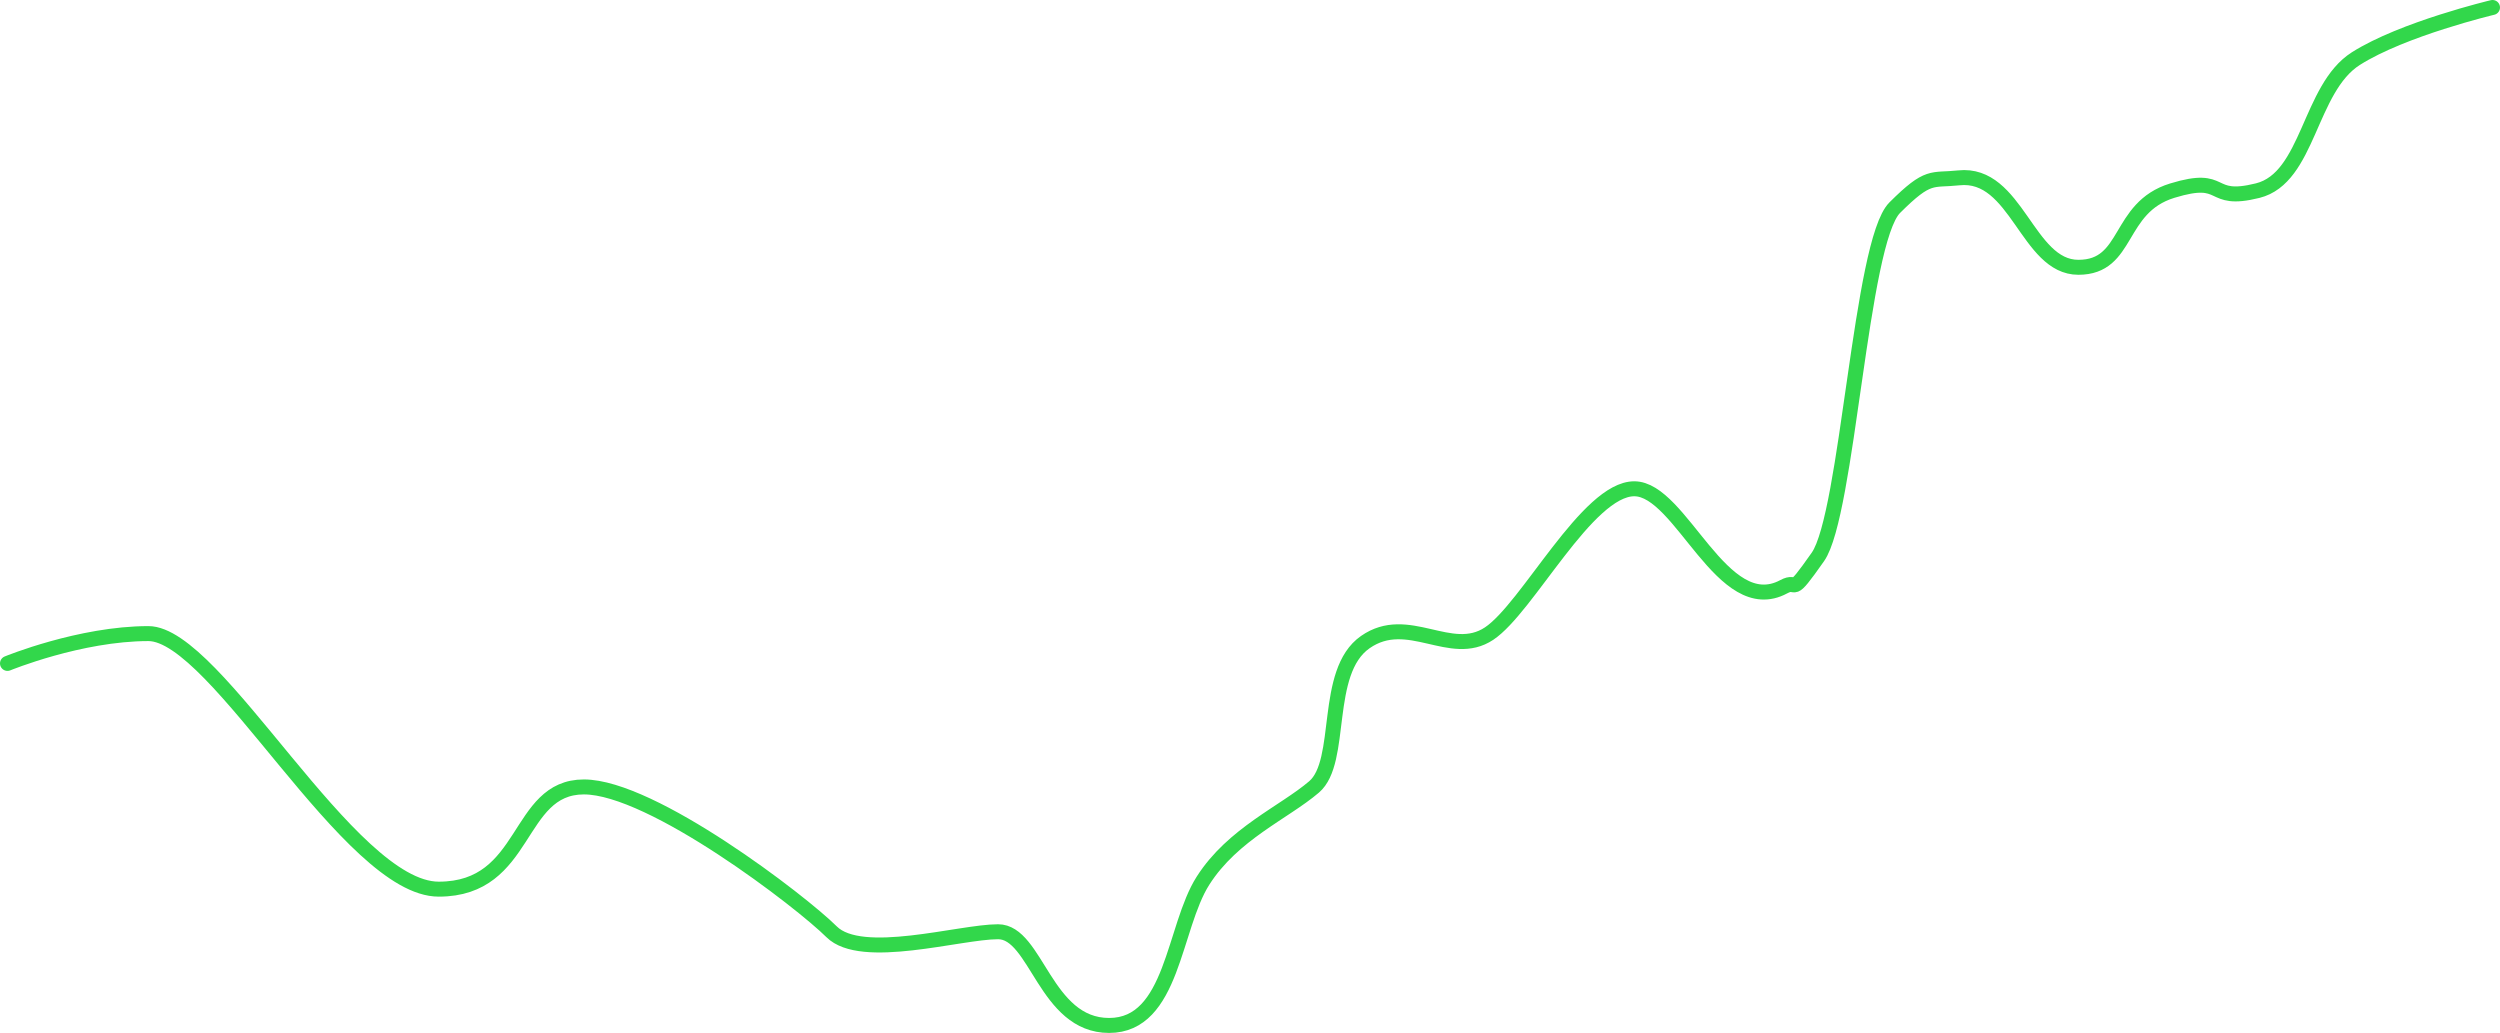 <svg width="334" height="138" viewBox="0 0 334 138" fill="none" xmlns="http://www.w3.org/2000/svg">
<path d="M1 88.632C1 88.632 10.698 84.648 19.825 84.648C28.952 84.648 46.636 118.791 58.615 118.791C70.594 118.791 68.883 105.134 78.01 105.134C87.138 105.134 107.103 120.498 111.096 124.481C115.089 128.464 128.21 124.481 133.344 124.481C138.478 124.481 139.619 137 148.175 137C156.732 137 156.732 123.912 160.725 117.653C164.718 111.393 171.564 108.548 175.557 105.134C179.55 101.72 176.698 89.77 182.402 85.787C188.107 81.803 193.811 88.063 198.945 84.648C204.079 81.234 212.065 65.301 218.34 65.301C224.615 65.301 230.09 82.799 238.306 78.389C240.391 77.27 238.876 80.096 242.869 74.406C246.863 68.716 248.574 32.297 253.137 27.745C257.701 23.192 258.028 24.158 261.694 23.762C269.446 22.924 270.821 35.711 277.667 35.711C284.512 35.711 282.801 27.745 290.216 25.469C297.632 23.192 294.78 27.176 301.625 25.469C308.471 23.762 308.471 11.812 314.746 7.828C321.021 3.845 333 1 333 1" stroke="#32D74B" stroke-width="2" stroke-linecap="round"/>
</svg>
